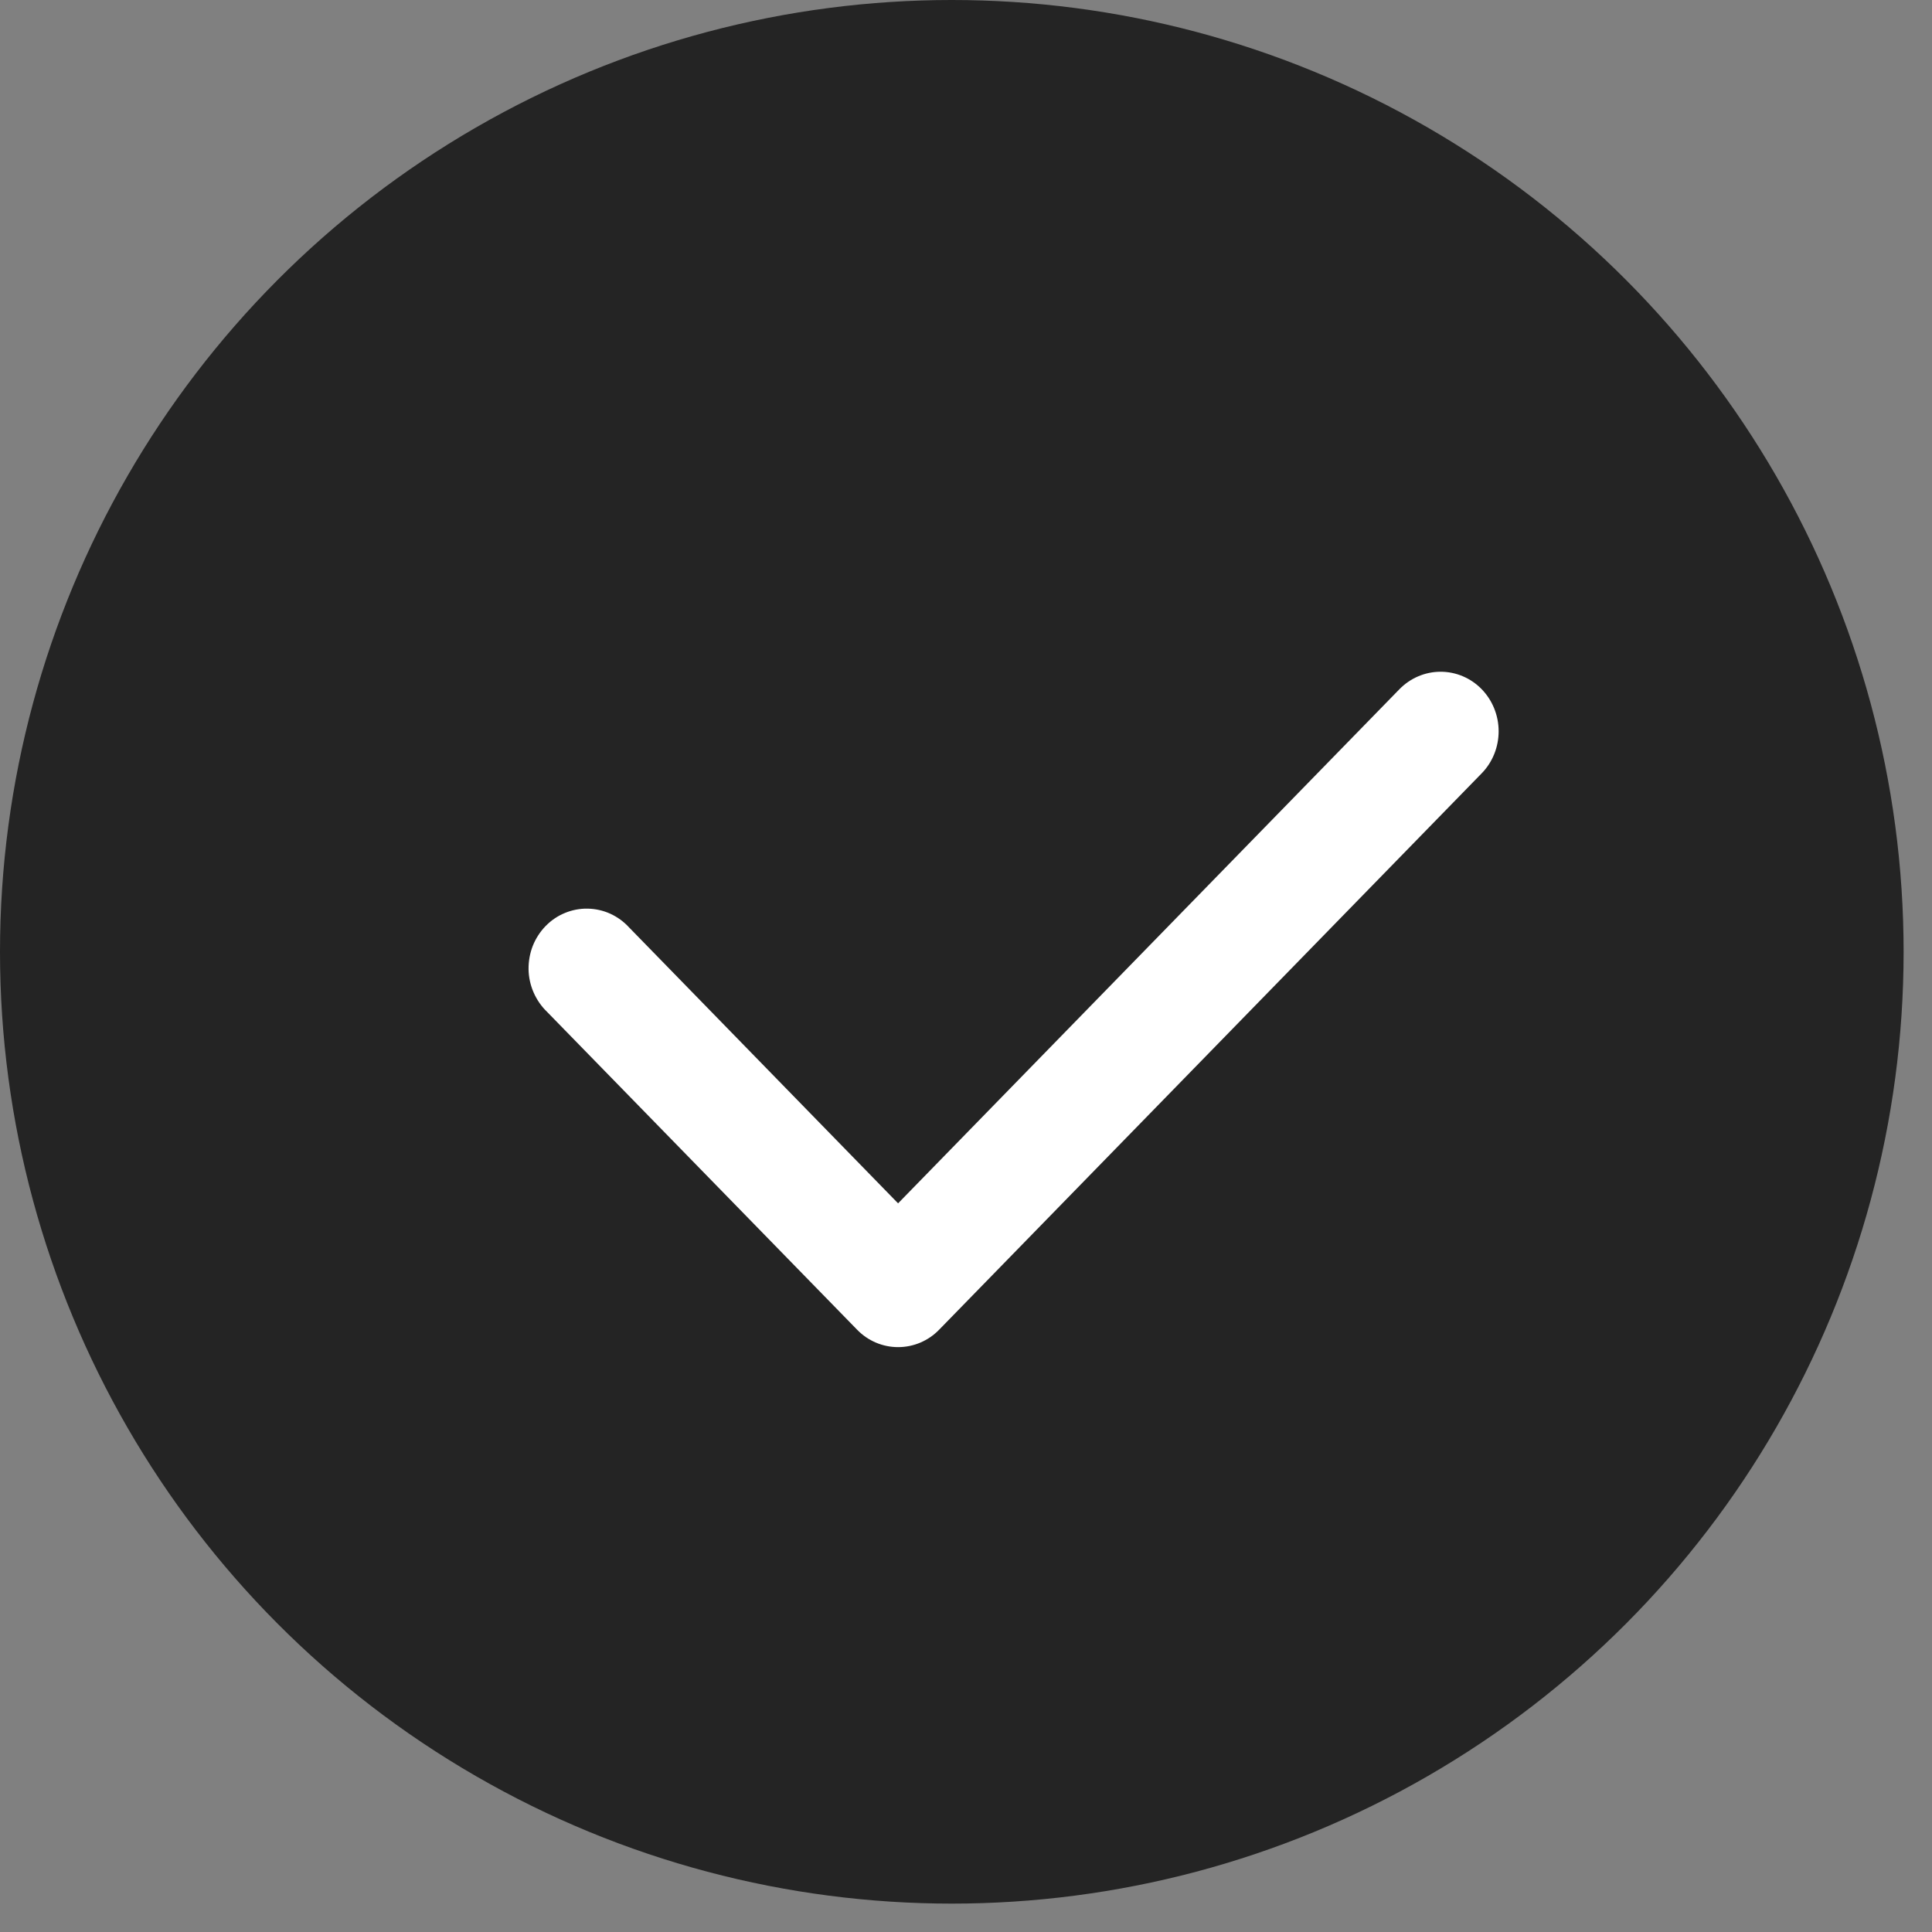 <?xml version="1.0" encoding="UTF-8"?> <svg xmlns="http://www.w3.org/2000/svg" width="26" height="26" viewBox="0 0 26 26" fill="none"><rect x="0" y="0" width="26" height="26" fill="#808080" stroke="none"/><circle cx="12.809" cy="12.809" r="12.809" fill="#242424"></circle><path fill-rule="evenodd" clip-rule="evenodd" d="M19.939 9.274C20.086 9.425 20.168 9.629 20.168 9.841C20.168 10.054 20.086 10.258 19.939 10.408L12.639 17.894C12.493 18.045 12.294 18.129 12.086 18.129C11.879 18.129 11.68 18.045 11.534 17.894L7.362 13.617C7.285 13.543 7.224 13.454 7.181 13.356C7.138 13.258 7.115 13.152 7.113 13.044C7.112 12.936 7.131 12.829 7.17 12.729C7.21 12.629 7.268 12.539 7.342 12.463C7.417 12.386 7.505 12.326 7.603 12.286C7.7 12.246 7.804 12.226 7.909 12.228C8.014 12.23 8.118 12.253 8.214 12.297C8.31 12.341 8.396 12.404 8.468 12.483L12.086 16.194L18.834 9.274C18.981 9.124 19.18 9.04 19.387 9.04C19.594 9.04 19.793 9.124 19.939 9.274Z" fill="white"></path></svg> 